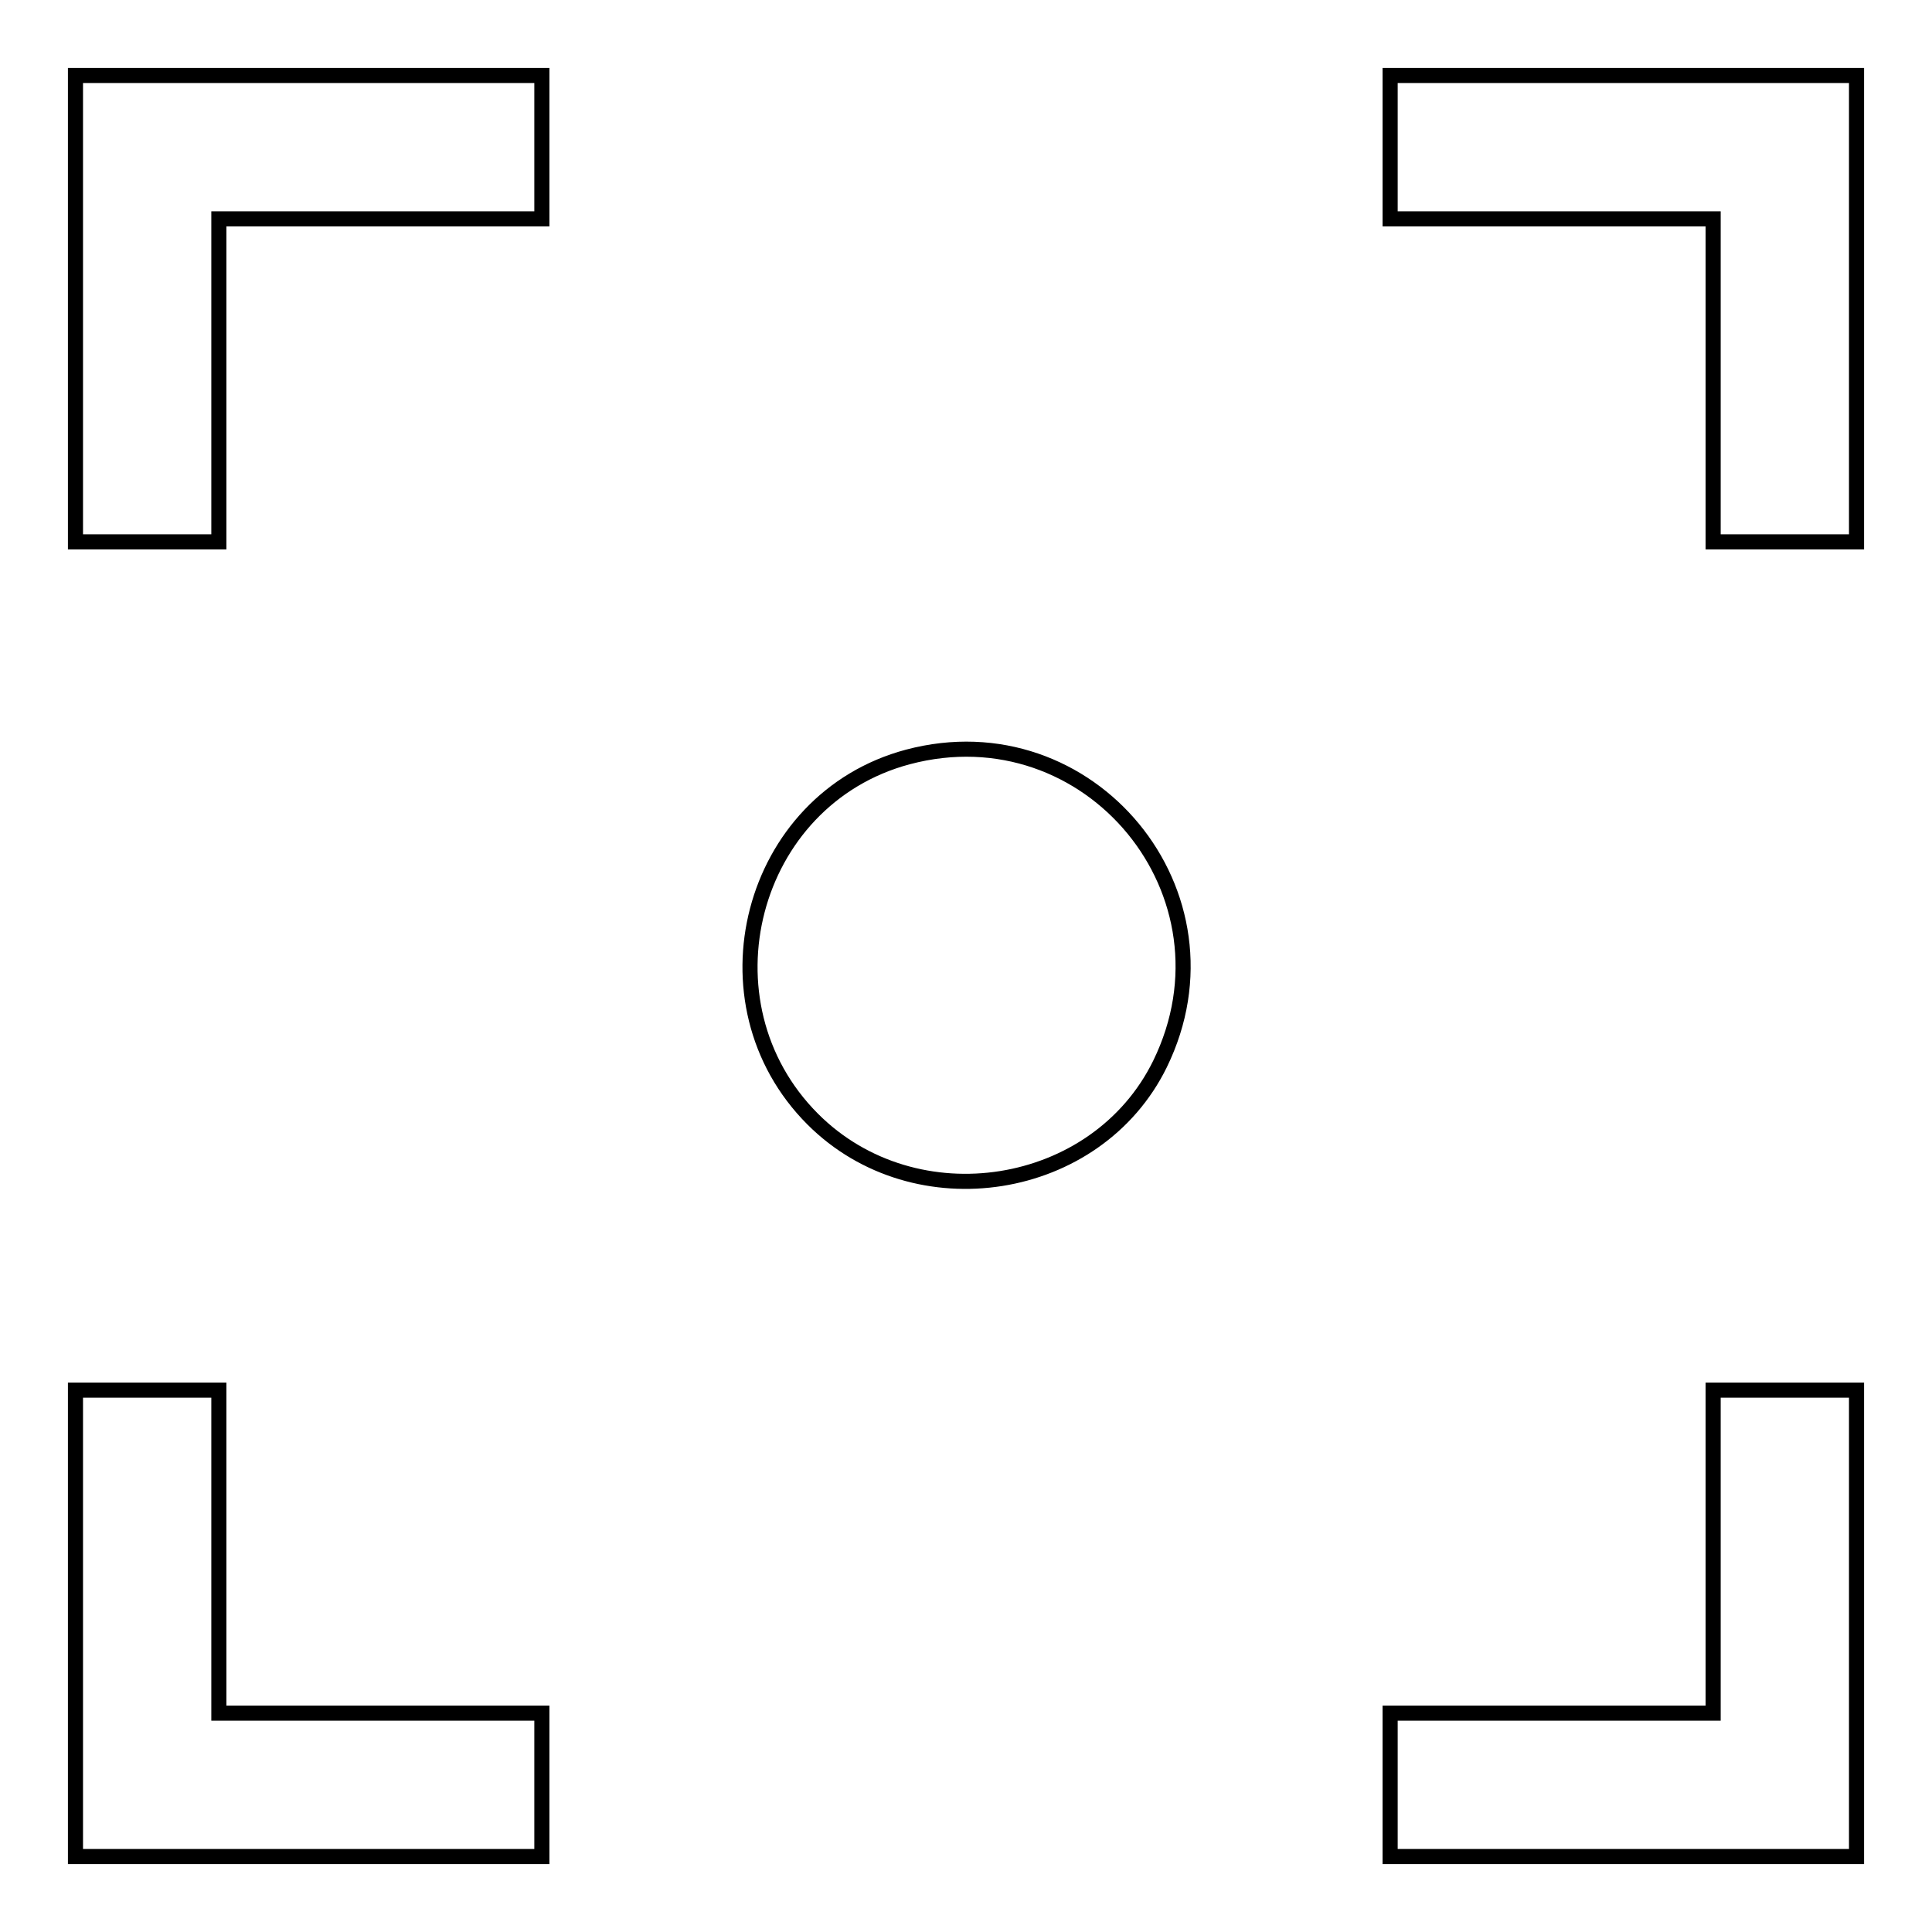 <?xml version="1.0" encoding="utf-8"?>
<!-- Svg Vector Icons : http://www.onlinewebfonts.com/icon -->
<!DOCTYPE svg PUBLIC "-//W3C//DTD SVG 1.1//EN" "http://www.w3.org/Graphics/SVG/1.1/DTD/svg11.dtd">
<svg version="1.1" xmlns="http://www.w3.org/2000/svg" xmlns:xlink="http://www.w3.org/1999/xlink" x="0px" y="0px" viewBox="0 0 256 256" enable-background="new 0 0 256 256" xml:space="preserve">
<g><g><g><path stroke-width="2" fill-opacity="0" stroke="#000000"  d="M10,40.9v30.9h9.5H29V50.4V29h21.4h21.4v-9.5V10H40.9H10V40.9z"/><path stroke-width="2" fill-opacity="0" stroke="#000000"  d="M184.2,19.5V29h21.4H227v21.4v21.4h9.5h9.5V40.9V10h-30.9h-30.9V19.5z"/><path stroke-width="2" fill-opacity="0" stroke="#000000"  d="M120.3,100.3c-21,5.6-28,32.6-12.6,48c13.6,13.6,37.6,9.8,46-7.3C164.7,118.5,144.4,93.9,120.3,100.3z"/><path stroke-width="2" fill-opacity="0" stroke="#000000"  d="M10,215.1V246h30.9h30.9v-9.5V227H50.4H29v-21.4v-21.4h-9.5H10V215.1z"/><path stroke-width="2" fill-opacity="0" stroke="#000000"  d="M227,205.6V227h-21.4h-21.4v9.5v9.5h30.9H246v-30.9v-30.9h-9.5H227L227,205.6L227,205.6z"/></g></g></g>
</svg>